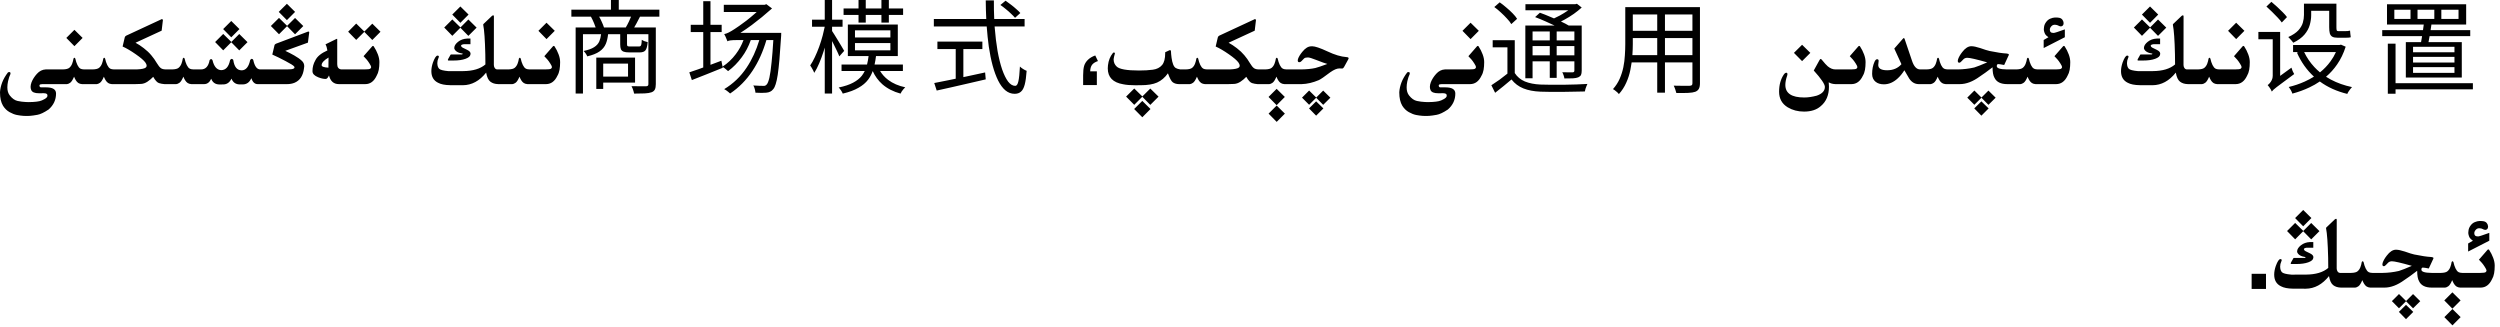 <?xml version="1.0" encoding="utf-8"?>
<svg xmlns="http://www.w3.org/2000/svg" fill="none" height="100%" overflow="visible" preserveAspectRatio="none" style="display: block;" viewBox="0 0 344 45" width="100%">
<path d="M338.584 43.636L337.456 44.77L336.342 43.636L337.456 42.522L338.584 43.636ZM332.062 42.918L331.064 43.916L330.087 42.918L331.064 41.947L332.062 42.918ZM338.577 41.339L337.449 42.474L336.335 41.339L337.449 40.225L338.577 41.339ZM331.078 41.421L332.035 40.464L333.026 41.441L332.035 42.426L331.071 41.448L330.101 42.419L329.123 41.435L330.101 40.457L331.078 41.421ZM311.801 39.76H309.825V37.675H311.801V39.76ZM321.453 30.107C321.508 30.107 321.535 30.155 321.535 30.251L321.528 36.937C321.528 37.087 321.567 37.224 321.645 37.347C321.731 37.479 321.847 37.547 321.993 37.552H323.511C323.948 37.543 324.249 37.465 324.413 37.319C324.582 37.173 324.709 36.984 324.796 36.752C324.882 36.52 324.942 36.292 324.974 36.068C325.015 35.986 325.058 35.945 325.104 35.945C325.145 35.945 325.186 35.986 325.227 36.068C325.258 36.21 325.299 36.362 325.35 36.526C325.4 36.686 325.457 36.827 325.521 36.95C325.584 37.069 325.648 37.171 325.712 37.258C325.78 37.344 325.865 37.413 325.965 37.463C326.065 37.513 326.222 37.543 326.437 37.552H327.858C328.601 37.543 329.344 37.454 330.087 37.285C330.515 37.148 331.11 36.914 331.871 36.581C330.39 36.162 329.476 35.952 329.13 35.952C328.934 35.952 328.768 36.009 328.631 36.123C328.594 36.146 328.492 36.251 328.323 36.438C328.214 36.565 328.111 36.629 328.016 36.629C327.883 36.629 327.817 36.542 327.817 36.369C327.817 36.315 327.829 36.248 327.852 36.171C327.956 35.856 328.148 35.522 328.426 35.166C328.836 34.628 329.255 34.359 329.684 34.359C329.98 34.359 330.385 34.444 330.9 34.612C331.475 34.817 331.908 34.952 332.199 35.016C333.193 35.221 333.974 35.337 334.544 35.364C334.744 35.383 334.845 35.433 334.845 35.515C334.845 35.565 334.815 35.642 334.756 35.747L334.202 36.943C333.787 36.861 333.514 36.82 333.382 36.82C333.25 36.82 333.184 36.916 333.184 37.107C333.184 37.395 333.653 37.543 334.592 37.552H335.877C336.314 37.543 336.615 37.465 336.779 37.319C336.948 37.173 337.076 36.984 337.162 36.752C337.249 36.52 337.308 36.292 337.34 36.068C337.381 35.986 337.424 35.945 337.47 35.945C337.511 35.945 337.552 35.986 337.593 36.068C337.625 36.21 337.666 36.362 337.716 36.526C337.766 36.686 337.823 36.827 337.887 36.95C337.951 37.069 338.014 37.171 338.078 37.258C338.146 37.344 338.231 37.413 338.331 37.463C338.431 37.513 338.589 37.543 338.803 37.552H341.298C341.703 37.547 341.945 37.513 342.022 37.449C342.104 37.385 342.146 37.31 342.146 37.224V37.217C342.141 37.126 342.063 36.964 341.913 36.731C341.763 36.495 341.633 36.315 341.523 36.191C341.414 36.064 341.273 35.911 341.1 35.733L342.303 34.352C342.33 34.33 342.36 34.318 342.392 34.318C342.433 34.318 342.469 34.337 342.501 34.373C342.738 34.738 342.925 35.107 343.062 35.48C343.203 35.854 343.273 36.21 343.273 36.547C343.273 36.943 343.246 37.297 343.191 37.606C343.137 37.916 343.036 38.194 342.891 38.44C342.535 39.188 342.02 39.566 341.346 39.575H338.516C338.324 39.562 338.158 39.511 338.017 39.425C337.88 39.334 337.761 39.206 337.661 39.042C337.565 38.878 337.486 38.714 337.422 38.55C337.24 38.987 337.06 39.268 336.882 39.391C336.709 39.509 336.563 39.571 336.444 39.575H334.626C333.728 39.575 333.14 39.281 332.862 38.693C332.689 38.397 332.603 37.919 332.603 37.258C331.869 37.823 331.285 38.245 330.853 38.523C329.896 39.224 328.977 39.575 328.098 39.575H326.149C325.958 39.562 325.792 39.511 325.65 39.425C325.514 39.334 325.395 39.206 325.295 39.042C325.199 38.878 325.119 38.714 325.056 38.55C324.873 38.987 324.693 39.268 324.516 39.391C324.342 39.509 324.197 39.571 324.078 39.575H322.137C321.686 39.566 321.321 39.452 321.043 39.233C320.765 39.015 320.574 38.6 320.469 37.989C319.553 39.138 318.486 39.717 317.27 39.726L315.499 39.719C314.793 39.71 314.246 39.6 313.858 39.391C313.239 39.09 312.929 38.557 312.929 37.791C312.929 37.426 313.002 37.03 313.147 36.602C313.38 35.968 313.59 35.651 313.776 35.651C313.899 35.651 313.961 35.699 313.961 35.795C313.961 35.85 313.94 35.918 313.899 36C313.799 36.214 313.749 36.447 313.749 36.697C313.749 36.725 313.751 36.75 313.756 36.773C313.765 37.055 313.842 37.281 313.988 37.449C314.134 37.613 314.572 37.727 315.301 37.791L317.304 37.784C318.644 37.775 319.664 37.47 320.366 36.868L320.353 35.474C320.307 33.496 320.211 32.142 320.065 31.413C320.065 31.349 320.081 31.308 320.113 31.29L321.282 30.176C321.355 30.13 321.412 30.107 321.453 30.107ZM318.309 34.086H317.386C317.14 34.122 317.017 34.188 317.017 34.284C317.017 34.293 317.019 34.302 317.023 34.312C317.051 34.425 317.126 34.51 317.249 34.565C317.377 34.619 317.586 34.722 317.878 34.872C318.174 35.018 318.322 35.187 318.322 35.378C318.322 35.419 318.318 35.458 318.309 35.494C318.286 35.736 318.056 35.936 317.618 36.096C317.185 36.251 316.638 36.328 315.978 36.328H315.253C315.216 36.31 315.198 36.28 315.198 36.239C315.198 36.203 315.216 36.155 315.253 36.096L315.513 35.638C315.535 35.56 315.574 35.512 315.629 35.494H317.126C317.203 35.476 317.242 35.446 317.242 35.405V35.378C316.609 35.287 316.224 35.057 316.087 34.688V34.544C316.101 34.284 316.274 34.02 316.606 33.751C316.944 33.482 317.356 33.334 317.844 33.307H318.309V34.086ZM341.291 30.408C341.451 30.408 341.605 30.422 341.756 30.449C341.938 30.486 342.079 30.568 342.18 30.695C342.285 30.823 342.344 30.973 342.357 31.146V31.201C342.357 31.347 342.316 31.456 342.234 31.529C342.152 31.598 342.068 31.632 341.981 31.632C341.963 31.632 341.945 31.63 341.927 31.625C341.817 31.611 341.715 31.575 341.619 31.516C341.528 31.456 341.382 31.42 341.182 31.406H341.141C340.958 31.406 340.806 31.472 340.683 31.605C340.546 31.746 340.473 31.896 340.464 32.056V32.103C340.464 32.24 340.5 32.343 340.573 32.411C340.651 32.493 340.79 32.534 340.99 32.534C341.113 32.534 341.626 32.37 342.528 32.042V33.122L339.616 34.612V33.505C339.703 33.459 339.922 33.332 340.272 33.122C340.049 32.967 339.903 32.833 339.835 32.719C339.767 32.605 339.714 32.473 339.678 32.322C339.65 32.231 339.637 32.129 339.637 32.015C339.637 31.928 339.646 31.835 339.664 31.734C339.687 31.497 339.78 31.267 339.944 31.044C340.108 30.816 340.304 30.657 340.532 30.565C340.76 30.47 340.974 30.417 341.175 30.408H341.291ZM316.935 31.775L318.021 30.682L319.156 31.803L318.021 32.938L316.921 31.816L315.813 32.931L314.699 31.789L315.813 30.675L316.935 31.775ZM318.049 30.005L316.921 31.14L315.807 30.005L316.921 28.891L318.049 30.005ZM176.8 15.636L175.672 16.77L174.558 15.636L175.672 14.521L176.8 15.636ZM158.309 15L157.181 16.135L156.06 15L157.181 13.886L158.309 15ZM22.258 2.627C22.317 2.627 22.369 2.659 22.415 2.723V2.764L22.244 4.22L18.648 5.881C19.009 6.072 19.389 6.323 19.79 6.633C20.196 6.943 20.54 7.269 20.822 7.61C21.109 7.948 21.358 8.299 21.567 8.663C21.782 9.023 21.973 9.262 22.142 9.381C22.297 9.495 22.534 9.552 22.852 9.552H23.686C24.124 9.543 24.425 9.465 24.589 9.319C24.758 9.174 24.885 8.984 24.972 8.752C25.058 8.52 25.117 8.292 25.149 8.068C25.19 7.986 25.234 7.945 25.279 7.945C25.32 7.945 25.361 7.986 25.402 8.068C25.434 8.21 25.475 8.362 25.525 8.526C25.576 8.686 25.633 8.827 25.696 8.95C25.76 9.069 25.824 9.171 25.888 9.258C25.956 9.344 26.04 9.413 26.141 9.463C26.241 9.513 26.398 9.543 26.612 9.552H27.665C28.294 9.552 28.686 9.128 28.841 8.28C28.895 8.189 28.966 8.137 29.053 8.123C29.135 8.137 29.199 8.194 29.244 8.294C29.449 9.164 29.843 9.618 30.427 9.654C31.065 9.65 31.475 9.192 31.657 8.28C31.707 8.185 31.778 8.123 31.869 8.096C32.001 8.123 32.079 8.185 32.102 8.28C32.238 9.21 32.621 9.675 33.25 9.675H33.312C33.863 9.638 34.234 9.167 34.426 8.26C34.485 8.169 34.556 8.112 34.638 8.089C34.752 8.112 34.822 8.169 34.85 8.26C35.036 9.121 35.355 9.552 35.807 9.552H39.498C39.949 9.552 40.241 9.52 40.373 9.456C40.473 9.41 40.523 9.351 40.523 9.278C40.523 9.237 40.508 9.194 40.476 9.148C40.384 9.016 39.99 8.768 39.293 8.403C38.596 8.034 37.987 7.736 37.468 7.508L37.762 6.264C37.775 6.159 37.844 6.077 37.967 6.018L42.362 4.356C42.394 4.347 42.426 4.343 42.458 4.343C42.517 4.343 42.547 4.372 42.547 4.432V4.479L42.369 5.867L39.252 6.995C39.639 7.173 40.052 7.385 40.489 7.631C40.927 7.877 41.282 8.13 41.556 8.39C41.761 8.586 41.863 8.827 41.863 9.114C41.863 9.205 41.852 9.301 41.829 9.401C41.77 9.898 41.633 10.313 41.419 10.646C41.205 10.978 40.911 11.224 40.537 11.384C40.232 11.511 39.885 11.575 39.498 11.575H35.438C35.05 11.571 34.765 11.3 34.583 10.762C34.337 11.331 33.94 11.616 33.394 11.616H33.004C32.448 11.616 32.063 11.35 31.849 10.816C31.598 11.35 31.222 11.616 30.721 11.616L30.174 11.623C29.618 11.609 29.249 11.345 29.066 10.83C28.843 11.327 28.517 11.575 28.089 11.575H26.325C26.134 11.562 25.967 11.511 25.826 11.425C25.689 11.334 25.571 11.206 25.471 11.042C25.375 10.878 25.295 10.714 25.231 10.55C25.049 10.987 24.869 11.268 24.691 11.391C24.518 11.509 24.372 11.571 24.254 11.575H22.627C22.367 11.557 22.114 11.509 21.868 11.432C21.622 11.35 21.36 11.062 21.082 10.57C20.845 10.821 20.583 11.042 20.296 11.233C20.009 11.425 19.715 11.53 19.414 11.548C19.118 11.562 18.844 11.571 18.594 11.575H15.388C15.196 11.562 15.03 11.511 14.889 11.425C14.752 11.334 14.633 11.206 14.533 11.042C14.438 10.878 14.358 10.714 14.294 10.55C14.112 10.987 13.932 11.268 13.754 11.391C13.581 11.509 13.435 11.571 13.316 11.575H11.286C11.095 11.562 10.928 11.511 10.787 11.425C10.65 11.334 10.532 11.206 10.432 11.042C10.336 10.878 10.256 10.714 10.192 10.55C10.01 10.987 9.83 11.268 9.652 11.391C9.479 11.509 9.333 11.571 9.215 11.575H5.845C5.631 11.584 5.505 11.614 5.469 11.664C5.441 11.696 5.428 11.735 5.428 11.78C5.428 11.808 5.435 11.839 5.448 11.876C5.471 11.972 5.551 12.02 5.688 12.02H6.344C7.255 12.02 7.711 12.302 7.711 12.867C7.711 13.738 7.369 14.471 6.686 15.068C6.057 15.488 5.542 15.731 5.141 15.8C4.744 15.873 4.4 15.921 4.108 15.943C3.963 15.953 3.814 15.957 3.664 15.957C3.518 15.957 3.37 15.953 3.22 15.943C2.924 15.921 2.623 15.88 2.317 15.82C2.012 15.761 1.679 15.631 1.319 15.431C0.959 15.23 0.659 14.938 0.417 14.556C0.139 14.091 0 13.485 0 12.737V12.676C0.027 12.247 0.128 11.803 0.301 11.343C0.479 10.878 0.747 10.413 1.107 9.948C1.176 9.925 1.235 9.914 1.285 9.914C1.39 9.914 1.442 9.973 1.442 10.092C1.442 10.124 1.44 10.156 1.436 10.188C1.312 10.434 1.203 10.764 1.107 11.179C1.044 11.484 1.012 11.762 1.012 12.013C1.012 12.482 1.123 12.856 1.347 13.134C1.679 13.558 2.039 13.81 2.427 13.893C2.814 13.975 3.183 14.023 3.534 14.036C3.68 14.045 3.824 14.05 3.965 14.05C4.174 14.05 4.382 14.043 4.587 14.029C4.933 14.007 5.216 13.97 5.435 13.92C5.653 13.87 5.881 13.776 6.118 13.64C6.36 13.508 6.494 13.373 6.521 13.236C6.526 13.2 6.528 13.168 6.528 13.141C6.528 13.05 6.501 12.979 6.446 12.929C6.373 12.865 6.237 12.831 6.036 12.826L5.448 12.833H5.366C4.778 12.833 4.423 12.687 4.3 12.396C4.241 12.259 4.211 12.111 4.211 11.951C4.211 11.76 4.252 11.555 4.334 11.336C4.489 10.93 4.737 10.538 5.079 10.16C5.421 9.777 5.824 9.575 6.289 9.552H8.647C9.085 9.543 9.386 9.465 9.55 9.319C9.718 9.174 9.846 8.984 9.933 8.752C10.019 8.52 10.079 8.292 10.11 8.068C10.151 7.986 10.195 7.945 10.24 7.945C10.281 7.945 10.322 7.986 10.363 8.068C10.395 8.21 10.436 8.362 10.486 8.526C10.537 8.686 10.593 8.827 10.657 8.95C10.721 9.069 10.785 9.171 10.849 9.258C10.917 9.344 11.001 9.413 11.102 9.463C11.202 9.513 11.359 9.543 11.573 9.552H12.749C13.187 9.543 13.487 9.465 13.651 9.319C13.82 9.174 13.948 8.984 14.034 8.752C14.121 8.52 14.18 8.292 14.212 8.068C14.253 7.986 14.296 7.945 14.342 7.945C14.383 7.945 14.424 7.986 14.465 8.068C14.497 8.21 14.538 8.362 14.588 8.526C14.638 8.686 14.695 8.827 14.759 8.95C14.823 9.069 14.886 9.171 14.95 9.258C15.019 9.344 15.103 9.413 15.203 9.463C15.303 9.513 15.461 9.543 15.675 9.552H18.806C19.498 9.524 19.922 9.433 20.077 9.278C20.145 9.21 20.18 9.13 20.18 9.039C20.18 8.916 20.123 8.772 20.009 8.608C19.808 8.321 19.364 7.938 18.676 7.46C17.988 6.981 17.386 6.628 16.871 6.4L17.165 5.149C17.183 5.049 17.252 4.967 17.37 4.903L22.237 2.641L22.23 2.634C22.23 2.629 22.24 2.627 22.258 2.627ZM203.342 6.318C203.383 6.318 203.419 6.337 203.451 6.373C203.688 6.738 203.875 7.107 204.012 7.48C204.153 7.854 204.224 8.21 204.224 8.547C204.224 8.943 204.196 9.297 204.142 9.606C204.087 9.916 203.987 10.194 203.841 10.44C203.485 11.188 202.97 11.566 202.296 11.575H198.386C198.172 11.584 198.046 11.614 198.01 11.664C197.982 11.696 197.969 11.735 197.969 11.78C197.969 11.808 197.976 11.839 197.989 11.876C198.012 11.972 198.092 12.02 198.229 12.02H198.885C199.796 12.02 200.252 12.302 200.252 12.867C200.252 13.738 199.91 14.471 199.227 15.068C198.598 15.488 198.083 15.731 197.682 15.8C197.285 15.873 196.941 15.921 196.649 15.943C196.504 15.953 196.355 15.957 196.205 15.957C196.059 15.957 195.911 15.953 195.761 15.943C195.465 15.921 195.164 15.88 194.858 15.82C194.553 15.761 194.22 15.631 193.86 15.431C193.5 15.23 193.2 14.938 192.958 14.556C192.68 14.091 192.541 13.485 192.541 12.737V12.676C192.568 12.247 192.669 11.803 192.842 11.343C193.02 10.878 193.288 10.413 193.648 9.948C193.717 9.925 193.776 9.914 193.826 9.914C193.931 9.914 193.983 9.973 193.983 10.092C193.983 10.124 193.981 10.156 193.977 10.188C193.854 10.434 193.744 10.764 193.648 11.179C193.585 11.484 193.553 11.762 193.553 12.013C193.553 12.482 193.664 12.856 193.888 13.134C194.22 13.558 194.58 13.81 194.968 13.893C195.355 13.975 195.724 14.023 196.075 14.036C196.221 14.045 196.365 14.05 196.506 14.05C196.715 14.05 196.923 14.043 197.128 14.029C197.474 14.007 197.757 13.97 197.976 13.92C198.194 13.87 198.422 13.776 198.659 13.64C198.901 13.508 199.035 13.373 199.062 13.236C199.067 13.2 199.069 13.168 199.069 13.141C199.069 13.05 199.042 12.979 198.987 12.929C198.914 12.865 198.778 12.831 198.577 12.826L197.989 12.833H197.907C197.319 12.833 196.964 12.687 196.841 12.396C196.782 12.259 196.752 12.111 196.752 11.951C196.752 11.76 196.793 11.555 196.875 11.336C197.03 10.93 197.278 10.538 197.62 10.16C197.962 9.777 198.365 9.575 198.83 9.552H202.159C202.619 9.552 202.891 9.518 202.973 9.449C203.055 9.385 203.096 9.31 203.096 9.224V9.217C203.091 9.126 203.014 8.964 202.863 8.731C202.713 8.494 202.583 8.314 202.474 8.191C202.364 8.064 202.223 7.911 202.05 7.733L203.253 6.353C203.28 6.33 203.31 6.318 203.342 6.318ZM182.098 14.918L181.1 15.916L180.122 14.918L181.1 13.947L182.098 14.918ZM273.636 14.918L272.638 15.916L271.66 14.918L272.638 13.947L273.636 14.918ZM255.821 6.318C255.862 6.318 255.899 6.337 255.931 6.373C256.168 6.738 256.354 7.107 256.491 7.48C256.632 7.854 256.703 8.21 256.703 8.547C256.703 8.943 256.676 9.297 256.621 9.606C256.566 9.916 256.466 10.194 256.32 10.44C255.965 11.188 255.45 11.566 254.775 11.575H252.54C252.162 11.557 251.859 11.473 251.631 11.322C251.654 11.527 251.665 11.728 251.665 11.924C251.665 13.086 251.289 13.979 250.537 14.604C249.977 15.105 249.209 15.355 248.233 15.355C247.395 15.355 246.647 15.159 245.991 14.768C245.198 14.284 244.802 13.569 244.802 12.621C244.802 11.687 245.018 10.898 245.451 10.256C245.565 10.092 245.681 10.01 245.8 10.01C245.9 10.01 245.95 10.074 245.95 10.201C245.95 10.274 245.934 10.354 245.902 10.44C245.743 10.905 245.663 11.32 245.663 11.685C245.663 12.838 246.529 13.414 248.261 13.414C248.785 13.414 249.361 13.33 249.99 13.161C250.733 12.901 251.104 12.5 251.104 11.958C251.104 11.584 250.594 10.832 249.573 9.702L250.353 8.287C250.416 8.169 250.473 8.109 250.523 8.109C250.569 8.109 250.628 8.155 250.701 8.246C251.048 8.674 251.312 8.966 251.494 9.121C251.836 9.408 252.187 9.552 252.547 9.552H254.728C255.133 9.547 255.375 9.513 255.452 9.449C255.534 9.385 255.575 9.31 255.575 9.224V9.217C255.571 9.126 255.493 8.964 255.343 8.731C255.192 8.494 255.062 8.314 254.953 8.191C254.844 8.064 254.702 7.911 254.529 7.733L255.732 6.353C255.76 6.33 255.789 6.318 255.821 6.318ZM176.793 13.339L175.665 14.474L174.551 13.339L175.665 12.225L176.793 13.339ZM157.188 13.271L158.281 12.184L159.416 13.298L158.281 14.433L157.181 13.312L156.073 14.426L154.952 13.291L156.073 12.177L157.188 13.271ZM181.113 13.421L182.07 12.464L183.062 13.441L182.07 14.426L181.106 13.448L180.136 14.419L179.158 13.435L180.136 12.457L181.113 13.421ZM272.651 13.421L273.608 12.464L274.6 13.441L273.608 14.426L272.645 13.448L271.674 14.419L270.696 13.435L271.674 12.457L272.651 13.421ZM233.914 0.979V11.452C233.914 11.788 233.862 12.044 233.76 12.222C233.666 12.399 233.503 12.535 233.27 12.628C233.036 12.712 232.71 12.764 232.29 12.782C231.87 12.801 231.329 12.805 230.666 12.796C230.638 12.665 230.586 12.497 230.512 12.292C230.446 12.096 230.376 11.928 230.302 11.788C230.628 11.797 230.942 11.802 231.24 11.802C231.548 11.811 231.814 11.811 232.038 11.802H232.5C232.64 11.792 232.738 11.764 232.794 11.718C232.85 11.671 232.878 11.582 232.878 11.452V8.582H229.098V12.754H228.034V8.582H224.516C224.469 8.924 224.411 9.27 224.338 9.618C224.217 10.234 224.025 10.826 223.764 11.396C223.512 11.965 223.176 12.483 222.756 12.95C222.709 12.876 222.635 12.791 222.532 12.698C222.43 12.614 222.326 12.529 222.224 12.445C222.121 12.361 222.027 12.301 221.943 12.264C222.335 11.825 222.644 11.349 222.868 10.836C223.092 10.323 223.26 9.795 223.372 9.254C223.484 8.703 223.554 8.157 223.582 7.616C223.619 7.075 223.638 6.556 223.638 6.062V0.979H233.914ZM322.765 6.426C322.475 7.34 322.083 8.152 321.589 8.861C321.149 9.505 320.638 10.071 320.06 10.56C320.272 10.697 320.492 10.827 320.721 10.948C321.598 11.415 322.569 11.759 323.633 11.983C323.558 12.058 323.479 12.152 323.396 12.264C323.312 12.376 323.232 12.488 323.157 12.6C323.083 12.712 323.027 12.819 322.989 12.922C321.542 12.57 320.281 12 319.206 11.211C318.755 11.519 318.281 11.791 317.781 12.025C317.035 12.38 316.25 12.665 315.429 12.88C315.391 12.749 315.321 12.59 315.219 12.403C315.116 12.226 315.018 12.082 314.925 11.97C315.681 11.792 316.414 11.545 317.123 11.227C317.569 11.028 317.994 10.801 318.399 10.546C317.407 9.633 316.626 8.53 316.059 7.237L316.258 7.168H315.527V6.188H321.925L322.121 6.146L322.765 6.426ZM136.757 0.056C136.75 0.938 136.768 1.792 136.805 2.618H140.985V3.64H136.861C136.864 3.682 136.866 3.724 136.869 3.766C136.962 4.942 137.093 6.02 137.261 7C137.438 7.98 137.649 8.829 137.892 9.548C138.144 10.266 138.418 10.826 138.717 11.227C139.025 11.62 139.352 11.815 139.697 11.815C139.893 11.815 140.038 11.605 140.131 11.185C140.224 10.766 140.294 10.089 140.341 9.156C140.453 9.268 140.598 9.38 140.775 9.492C140.953 9.604 141.116 9.688 141.266 9.744C141.21 10.556 141.12 11.19 140.999 11.648C140.878 12.104 140.705 12.427 140.481 12.613C140.267 12.809 139.977 12.908 139.613 12.908C139.147 12.908 138.722 12.749 138.339 12.432C137.966 12.114 137.635 11.666 137.346 11.088C137.056 10.5 136.804 9.813 136.589 9.029C136.374 8.236 136.198 7.364 136.058 6.412C135.938 5.535 135.843 4.61 135.771 3.64H128.497V2.618H135.709C135.668 1.781 135.645 0.926 135.638 0.056H136.757ZM329.628 11.452H340.269V12.292H329.628V12.894H328.564V6.006H329.628V11.452ZM85.144 1.33H90.73V2.296H88.062C87.91 2.608 87.75 2.916 87.58 3.22C87.471 3.426 87.363 3.612 87.262 3.779H90.24V11.578C90.24 11.886 90.198 12.128 90.114 12.306C90.03 12.483 89.876 12.614 89.652 12.698C89.419 12.782 89.106 12.833 88.714 12.852C88.322 12.87 87.836 12.88 87.258 12.88C87.239 12.787 87.211 12.679 87.174 12.558C87.136 12.436 87.094 12.31 87.048 12.18C87.001 12.058 86.95 11.951 86.894 11.857C87.351 11.867 87.772 11.872 88.154 11.872C88.537 11.881 88.789 11.881 88.91 11.872C89.031 11.863 89.111 11.835 89.148 11.788C89.195 11.751 89.218 11.681 89.218 11.578V4.704H86.278V6.09C86.278 6.22 86.301 6.304 86.348 6.342C86.394 6.379 86.507 6.397 86.684 6.397H87.916C88.009 6.397 88.079 6.379 88.126 6.342C88.182 6.304 88.224 6.22 88.252 6.09C88.28 5.95 88.298 5.744 88.308 5.474C88.401 5.539 88.527 5.605 88.686 5.67C88.844 5.726 88.99 5.768 89.12 5.796C89.073 6.356 88.97 6.734 88.811 6.93C88.662 7.116 88.401 7.21 88.028 7.21H86.572C86.246 7.21 85.994 7.177 85.816 7.111C85.639 7.046 85.512 6.934 85.438 6.775C85.372 6.617 85.34 6.393 85.34 6.104V4.704H83.675C83.619 5.211 83.519 5.65 83.366 6.02C83.189 6.449 82.895 6.804 82.484 7.084C82.083 7.364 81.522 7.588 80.804 7.756C80.766 7.644 80.696 7.513 80.594 7.363C80.491 7.214 80.393 7.098 80.3 7.014C80.925 6.883 81.406 6.711 81.742 6.496C82.088 6.281 82.33 6.01 82.47 5.684C82.585 5.414 82.663 5.088 82.709 4.704H80.216V12.866H79.208V3.779H81.962C81.906 3.602 81.834 3.405 81.742 3.191C81.605 2.861 81.461 2.563 81.314 2.296H78.62V1.33H84.066V0H85.144V1.33ZM123.538 7.714H120.539C120.49 8.124 120.424 8.511 120.341 8.876H124.238V9.771H121.1C121.383 10.238 121.751 10.646 122.208 10.99C122.852 11.476 123.637 11.816 124.561 12.012C124.495 12.077 124.416 12.161 124.322 12.264C124.238 12.366 124.159 12.469 124.084 12.571C124.019 12.683 123.963 12.787 123.916 12.88C122.917 12.609 122.082 12.18 121.41 11.592C120.846 11.09 120.406 10.486 120.085 9.78C119.931 10.208 119.725 10.598 119.464 10.948C119.137 11.387 118.689 11.765 118.12 12.082C117.56 12.409 116.841 12.675 115.964 12.88C115.917 12.758 115.839 12.613 115.727 12.445C115.615 12.277 115.507 12.143 115.404 12.04C116.216 11.872 116.874 11.652 117.378 11.382C117.891 11.111 118.293 10.794 118.582 10.43C118.741 10.225 118.876 10.005 118.99 9.771H115.796V8.876H119.305C119.395 8.516 119.466 8.128 119.518 7.714H116.664V3.374H123.538V7.714ZM97.761 3.416H99.301V4.41H97.761V8.918C98.264 8.727 98.763 8.54 99.259 8.357L99.423 9.167C100.122 8.712 100.73 8.14 101.247 7.448C101.692 6.863 102.044 6.218 102.306 5.516H101.317C100.991 5.516 100.72 5.53 100.505 5.558C100.3 5.586 100.164 5.628 100.099 5.684C100.071 5.6 100.029 5.497 99.973 5.376C99.926 5.255 99.875 5.133 99.819 5.012C99.763 4.881 99.707 4.773 99.651 4.689C99.829 4.661 100.039 4.587 100.281 4.466C100.533 4.335 100.795 4.181 101.065 4.004C101.205 3.911 101.42 3.765 101.709 3.569C102.008 3.364 102.339 3.122 102.703 2.842C103.076 2.552 103.454 2.239 103.837 1.903C103.932 1.82 104.025 1.736 104.117 1.651H99.595V0.658H105.225L105.447 0.574L106.231 1.162C105.289 2.002 104.36 2.762 103.445 3.443C102.912 3.839 102.388 4.197 101.878 4.521H107.505C107.505 4.521 107.501 4.555 107.491 4.62V4.844C107.491 4.918 107.487 4.984 107.478 5.04C107.403 6.263 107.328 7.303 107.253 8.162C107.178 9.021 107.099 9.73 107.015 10.29C106.931 10.841 106.838 11.27 106.735 11.578C106.642 11.886 106.53 12.114 106.399 12.264C106.269 12.431 106.129 12.548 105.979 12.613C105.83 12.688 105.653 12.735 105.447 12.754C105.279 12.773 105.06 12.782 104.789 12.782C104.528 12.782 104.248 12.773 103.949 12.754C103.94 12.605 103.907 12.431 103.851 12.235C103.804 12.049 103.739 11.89 103.655 11.76C103.945 11.788 104.211 11.802 104.453 11.802C104.705 11.811 104.891 11.815 105.013 11.815C105.125 11.825 105.214 11.816 105.279 11.788C105.354 11.76 105.428 11.704 105.503 11.62C105.634 11.48 105.755 11.171 105.867 10.695C105.979 10.21 106.082 9.486 106.175 8.525C106.26 7.73 106.338 6.727 106.41 5.516H105.456C104.986 7.119 104.35 8.529 103.543 9.744C102.703 11.013 101.676 12.054 100.463 12.866C100.407 12.801 100.327 12.731 100.225 12.656C100.131 12.582 100.033 12.506 99.931 12.432C99.828 12.367 99.735 12.31 99.651 12.264C100.893 11.517 101.92 10.532 102.731 9.31C103.477 8.199 104.059 6.934 104.481 5.516H103.308C103.005 6.382 102.595 7.167 102.073 7.868C101.513 8.633 100.883 9.273 100.183 9.786C100.136 9.73 100.062 9.665 99.959 9.59C99.866 9.506 99.768 9.426 99.665 9.352C99.576 9.287 99.498 9.238 99.43 9.201L99.455 9.324C98.718 9.623 97.976 9.921 97.23 10.22C96.483 10.509 95.806 10.775 95.199 11.018L94.849 9.954C95.222 9.833 95.647 9.688 96.123 9.52C96.331 9.442 96.546 9.364 96.767 9.283V4.41H95.045V3.416H96.767V0.168H97.761V3.416ZM114.494 2.702H115.937V3.682H114.494V4.267C114.573 4.38 114.676 4.539 114.802 4.746C114.97 4.998 115.143 5.278 115.32 5.586C115.507 5.885 115.675 6.165 115.824 6.426C115.983 6.687 116.095 6.879 116.16 7L115.488 7.756C115.423 7.569 115.32 7.331 115.18 7.042C115.04 6.743 114.891 6.435 114.732 6.118C114.652 5.957 114.572 5.801 114.494 5.651V12.866H113.486V6.547C113.432 6.731 113.376 6.915 113.318 7.098C113.132 7.676 112.93 8.218 112.716 8.722C112.501 9.226 112.277 9.659 112.044 10.023C112.007 9.921 111.955 9.809 111.89 9.688C111.824 9.557 111.754 9.431 111.68 9.31C111.614 9.188 111.55 9.086 111.484 9.002C111.699 8.694 111.909 8.32 112.114 7.882C112.329 7.434 112.529 6.953 112.716 6.439C112.902 5.926 113.066 5.404 113.206 4.872C113.313 4.465 113.404 4.067 113.483 3.682H111.736V2.702H113.486V0H114.494V2.702ZM208.431 10.052C208.767 10.574 209.234 10.962 209.831 11.214C210.428 11.456 211.138 11.597 211.959 11.634C212.351 11.643 212.823 11.653 213.373 11.662H215.137C215.753 11.653 216.346 11.639 216.915 11.62C217.494 11.601 217.998 11.578 218.427 11.55C218.389 11.624 218.347 11.722 218.301 11.844C218.254 11.965 218.208 12.091 218.161 12.222C218.124 12.352 218.096 12.474 218.077 12.586C217.685 12.595 217.222 12.604 216.69 12.613C216.168 12.632 215.612 12.642 215.024 12.642C214.446 12.651 213.886 12.651 213.345 12.642C212.813 12.632 212.351 12.623 211.959 12.613C211.054 12.576 210.274 12.427 209.621 12.166C208.968 11.905 208.421 11.494 207.982 10.934C207.628 11.242 207.264 11.545 206.891 11.844C206.517 12.152 206.13 12.46 205.729 12.768L205.211 11.731C205.556 11.508 205.934 11.251 206.345 10.962C206.72 10.689 207.079 10.41 207.423 10.129V6.51H205.393V5.529H208.431V10.052ZM313.749 4.396V10.441L315.303 9.31C315.34 9.45 315.396 9.609 315.471 9.786C315.555 9.954 315.625 10.089 315.681 10.191C315.065 10.649 314.561 11.022 314.169 11.312C313.786 11.591 313.492 11.811 313.287 11.97L312.825 12.348C312.732 12.441 312.657 12.525 312.601 12.6C312.573 12.516 312.526 12.418 312.461 12.306C312.396 12.194 312.321 12.082 312.237 11.97C312.163 11.858 312.093 11.769 312.027 11.704C312.121 11.648 312.219 11.559 312.321 11.438C312.433 11.316 312.526 11.172 312.601 11.004C312.685 10.836 312.727 10.644 312.727 10.43V5.403H310.753V4.396H313.749ZM135.175 6.748H132.558V10.611C132.692 10.584 132.827 10.556 132.963 10.527C133.831 10.341 134.694 10.154 135.553 9.968L135.638 10.92C134.844 11.107 134.041 11.293 133.229 11.479C132.427 11.666 131.652 11.844 130.905 12.012C130.159 12.18 129.487 12.329 128.89 12.46L128.553 11.424C129.113 11.312 129.771 11.182 130.527 11.032C130.846 10.966 131.172 10.898 131.507 10.829V6.748H128.987V5.726H135.175V6.748ZM87.384 7.924V11.368H83.002V12.235H82.05V7.924H87.384ZM172.664 2.627C172.723 2.627 172.776 2.659 172.821 2.723V2.764L172.65 4.22L169.055 5.881C169.415 6.072 169.795 6.323 170.196 6.633C170.602 6.943 170.946 7.269 171.229 7.61C171.516 7.948 171.764 8.299 171.974 8.663C172.188 9.023 172.379 9.262 172.548 9.381C172.703 9.495 172.94 9.552 173.259 9.552H174.093C174.53 9.543 174.831 9.465 174.995 9.319C175.164 9.174 175.291 8.984 175.378 8.752C175.465 8.52 175.524 8.292 175.556 8.068C175.597 7.987 175.64 7.946 175.686 7.945C175.727 7.945 175.768 7.986 175.809 8.068C175.84 8.21 175.882 8.362 175.932 8.526C175.982 8.686 176.039 8.827 176.103 8.95C176.166 9.069 176.23 9.171 176.294 9.258C176.362 9.344 176.447 9.413 176.547 9.463C176.647 9.513 176.805 9.543 177.019 9.552H179.035C179.792 9.543 180.441 9.479 180.983 9.36C181.325 9.274 181.879 9.087 182.645 8.8C182.38 8.731 181.872 8.549 181.12 8.253C180.541 8.021 180.156 7.904 179.965 7.904C179.719 7.904 179.546 7.95 179.445 8.041C179.35 8.128 179.226 8.253 179.076 8.417C178.99 8.513 178.889 8.561 178.775 8.561C178.639 8.56 178.57 8.476 178.57 8.308C178.57 8.253 178.579 8.194 178.598 8.13C178.698 7.829 178.896 7.499 179.192 7.139C179.598 6.628 180.013 6.373 180.437 6.373C180.468 6.369 180.507 6.366 180.553 6.366C180.949 6.366 181.649 6.601 182.651 7.07C183.654 7.544 184.531 7.806 185.283 7.856C185.475 7.87 185.57 7.923 185.57 8.014C185.57 8.064 185.543 8.134 185.488 8.226L184.948 9.21C184.884 9.337 184.8 9.41 184.695 9.429C184.695 9.42 184.561 9.415 184.292 9.415C183.964 9.415 183.549 9.591 183.048 9.941C182.246 10.552 181.722 10.912 181.476 11.021C180.664 11.368 179.876 11.552 179.11 11.575H176.731C176.54 11.562 176.374 11.511 176.232 11.425C176.096 11.334 175.977 11.206 175.877 11.042C175.781 10.878 175.701 10.714 175.638 10.55C175.455 10.987 175.275 11.268 175.098 11.391C174.925 11.509 174.779 11.571 174.66 11.575H173.033C172.774 11.557 172.52 11.509 172.274 11.432C172.028 11.35 171.766 11.062 171.488 10.57C171.251 10.821 170.989 11.042 170.702 11.233C170.415 11.425 170.121 11.53 169.82 11.548C169.524 11.562 169.251 11.571 169 11.575H165.794C165.603 11.562 165.436 11.511 165.295 11.425C165.158 11.334 165.04 11.206 164.939 11.042C164.844 10.878 164.764 10.714 164.7 10.55C164.518 10.987 164.338 11.268 164.16 11.391C163.987 11.509 163.841 11.571 163.723 11.575H162.219C161.895 11.571 161.619 11.491 161.392 11.336C161.187 11.204 160.959 10.787 160.708 10.085C160.293 10.673 159.796 11.097 159.218 11.356C158.671 11.602 157.914 11.726 156.948 11.726H156.743C156.566 11.73 156.392 11.732 156.224 11.732C155.54 11.732 154.984 11.687 154.556 11.596C153.139 11.359 152.43 10.63 152.43 9.408C152.43 9.267 152.439 9.123 152.457 8.978C152.534 8.321 152.753 7.77 153.113 7.323C153.145 7.26 153.195 7.228 153.264 7.228C153.286 7.228 153.312 7.232 153.339 7.241C153.389 7.246 153.414 7.273 153.414 7.323C153.414 7.346 153.41 7.371 153.4 7.398C153.309 7.713 153.255 7.959 153.236 8.137V8.171C153.236 8.572 153.378 8.902 153.66 9.162C154.034 9.522 155.055 9.702 156.723 9.702C157.443 9.702 158.076 9.666 158.623 9.593C159.174 9.52 159.601 9.306 159.901 8.95C160.188 8.613 160.332 8.062 160.332 7.296V7.187L160.906 6.92C160.943 6.902 160.977 6.893 161.009 6.893C161.068 6.893 161.107 6.945 161.125 7.05C161.13 7.282 161.157 7.583 161.207 7.952C161.257 8.321 161.33 8.627 161.426 8.868C161.521 9.11 161.642 9.274 161.788 9.36C161.934 9.447 162.139 9.511 162.403 9.552H163.155C163.593 9.543 163.894 9.465 164.058 9.319C164.226 9.174 164.354 8.984 164.44 8.752C164.527 8.52 164.586 8.292 164.618 8.068C164.659 7.987 164.703 7.946 164.748 7.945C164.789 7.945 164.83 7.986 164.871 8.068C164.903 8.21 164.944 8.362 164.994 8.526C165.044 8.686 165.101 8.827 165.165 8.95C165.229 9.069 165.293 9.171 165.356 9.258C165.425 9.344 165.509 9.413 165.609 9.463C165.71 9.513 165.867 9.543 166.081 9.552H169.212C169.904 9.524 170.328 9.433 170.483 9.278C170.552 9.21 170.586 9.13 170.586 9.039C170.586 8.916 170.529 8.772 170.415 8.608C170.214 8.321 169.77 7.938 169.082 7.46C168.394 6.982 167.792 6.628 167.277 6.4L167.571 5.149C167.59 5.049 167.658 4.967 167.776 4.903L172.644 2.641L172.637 2.634C172.637 2.629 172.646 2.627 172.664 2.627ZM67.879 2.107C67.933 2.108 67.961 2.155 67.961 2.251L67.954 8.937C67.954 9.087 67.993 9.224 68.07 9.347C68.157 9.479 68.273 9.547 68.419 9.552H69.936C70.374 9.543 70.675 9.465 70.839 9.319C71.007 9.174 71.135 8.984 71.222 8.752C71.308 8.52 71.368 8.292 71.399 8.068C71.44 7.986 71.484 7.945 71.529 7.945C71.57 7.946 71.611 7.987 71.652 8.068C71.684 8.21 71.725 8.362 71.775 8.526C71.826 8.686 71.882 8.827 71.946 8.95C72.01 9.069 72.074 9.171 72.138 9.258C72.206 9.344 72.29 9.413 72.391 9.463C72.491 9.513 72.648 9.543 72.862 9.552H75.009C75.469 9.552 75.74 9.518 75.822 9.449C75.904 9.385 75.945 9.31 75.945 9.224V9.217C75.941 9.126 75.863 8.964 75.713 8.731C75.563 8.495 75.433 8.314 75.323 8.191C75.214 8.064 75.073 7.911 74.899 7.733L76.103 6.353C76.13 6.33 76.16 6.318 76.191 6.318C76.232 6.318 76.269 6.337 76.301 6.373C76.538 6.738 76.725 7.107 76.861 7.48C77.003 7.854 77.073 8.21 77.073 8.547C77.073 8.943 77.046 9.297 76.991 9.606C76.936 9.916 76.836 10.194 76.69 10.44C76.335 11.188 75.82 11.566 75.145 11.575H72.575C72.384 11.562 72.217 11.511 72.076 11.425C71.939 11.334 71.821 11.206 71.721 11.042C71.625 10.878 71.545 10.714 71.481 10.55C71.299 10.987 71.119 11.268 70.941 11.391C70.768 11.509 70.622 11.57 70.504 11.575H68.562C68.111 11.566 67.747 11.452 67.469 11.233C67.191 11.015 66.999 10.6 66.894 9.989C65.979 11.138 64.912 11.716 63.695 11.726L61.925 11.719C61.219 11.71 60.672 11.6 60.284 11.391C59.664 11.09 59.355 10.557 59.355 9.791C59.355 9.426 59.427 9.03 59.573 8.602C59.806 7.968 60.015 7.651 60.202 7.651C60.325 7.651 60.387 7.699 60.387 7.795C60.387 7.85 60.366 7.918 60.325 8C60.225 8.214 60.175 8.447 60.175 8.697C60.175 8.725 60.177 8.75 60.182 8.772C60.191 9.055 60.268 9.281 60.414 9.449C60.56 9.613 60.998 9.727 61.727 9.791L63.73 9.784C65.069 9.775 66.09 9.47 66.792 8.868L66.778 7.474C66.733 5.496 66.637 4.142 66.491 3.413C66.491 3.349 66.507 3.308 66.539 3.29L67.708 2.176C67.781 2.13 67.838 2.107 67.879 2.107ZM300.376 2.107C300.43 2.108 300.458 2.155 300.458 2.251L300.451 8.937C300.451 9.087 300.49 9.224 300.567 9.347C300.654 9.479 300.77 9.547 300.916 9.552H302.434C302.871 9.543 303.172 9.465 303.336 9.319C303.504 9.174 303.632 8.984 303.719 8.752C303.805 8.52 303.865 8.292 303.896 8.068C303.937 7.986 303.981 7.945 304.026 7.945C304.067 7.946 304.109 7.987 304.149 8.068C304.181 8.21 304.222 8.362 304.272 8.526C304.323 8.686 304.38 8.827 304.443 8.95C304.507 9.069 304.571 9.171 304.635 9.258C304.703 9.344 304.787 9.413 304.888 9.463C304.988 9.513 305.145 9.543 305.359 9.552H307.506C307.966 9.552 308.237 9.518 308.319 9.449C308.401 9.385 308.442 9.31 308.442 9.224V9.217C308.438 9.126 308.36 8.964 308.21 8.731C308.06 8.495 307.93 8.314 307.82 8.191C307.711 8.064 307.57 7.911 307.396 7.733L308.6 6.353C308.627 6.33 308.657 6.318 308.688 6.318C308.729 6.318 308.766 6.337 308.798 6.373C309.035 6.738 309.222 7.107 309.358 7.48C309.5 7.854 309.57 8.21 309.57 8.547C309.57 8.943 309.543 9.297 309.488 9.606C309.434 9.916 309.333 10.194 309.188 10.44C308.832 11.188 308.317 11.566 307.643 11.575H305.072C304.881 11.562 304.714 11.511 304.573 11.425C304.437 11.334 304.318 11.206 304.218 11.042C304.122 10.878 304.042 10.714 303.979 10.55C303.796 10.987 303.616 11.268 303.438 11.391C303.265 11.509 303.119 11.57 303.001 11.575H301.06C300.609 11.566 300.244 11.452 299.966 11.233C299.688 11.015 299.496 10.6 299.392 9.989C298.476 11.138 297.409 11.716 296.192 11.726L294.422 11.719C293.716 11.71 293.169 11.6 292.781 11.391C292.161 11.09 291.852 10.557 291.852 9.791C291.852 9.426 291.924 9.03 292.07 8.602C292.303 7.968 292.512 7.651 292.699 7.651C292.822 7.651 292.884 7.699 292.884 7.795C292.884 7.85 292.863 7.918 292.822 8C292.722 8.214 292.672 8.447 292.672 8.697C292.672 8.725 292.674 8.75 292.679 8.772C292.688 9.055 292.765 9.281 292.911 9.449C293.057 9.613 293.495 9.727 294.224 9.791L296.227 9.784C297.566 9.775 298.587 9.47 299.289 8.868L299.275 7.474C299.23 5.496 299.134 4.142 298.988 3.413C298.988 3.349 299.004 3.308 299.036 3.29L300.205 2.176C300.278 2.13 300.335 2.107 300.376 2.107ZM151.076 8.403C150.698 8.531 150.427 8.704 150.263 8.923C150.103 9.142 150.019 9.44 150.01 9.818H150.926V11.705H149.039V10.358C149.039 9.812 149.085 9.381 149.176 9.066C149.271 8.752 149.449 8.469 149.709 8.219C149.973 7.968 150.306 7.772 150.707 7.631L151.076 8.403ZM261.967 5.238C262.017 5.238 262.056 5.286 262.083 5.382L263.081 8.328C263.345 9.144 263.721 9.552 264.209 9.552H265.084C265.521 9.543 265.822 9.465 265.986 9.319C266.155 9.174 266.283 8.984 266.369 8.752C266.456 8.52 266.515 8.292 266.547 8.068C266.588 7.986 266.631 7.945 266.677 7.945C266.718 7.945 266.759 7.986 266.8 8.068C266.832 8.21 266.873 8.362 266.923 8.526C266.973 8.686 267.03 8.827 267.094 8.95C267.158 9.069 267.221 9.171 267.285 9.258C267.354 9.344 267.438 9.413 267.538 9.463C267.638 9.513 267.796 9.543 268.01 9.552H269.432C270.174 9.543 270.917 9.454 271.66 9.285C272.089 9.148 272.683 8.914 273.444 8.581C271.963 8.162 271.049 7.952 270.703 7.952C270.507 7.952 270.341 8.009 270.204 8.123C270.168 8.146 270.065 8.251 269.896 8.438C269.787 8.565 269.685 8.629 269.589 8.629C269.457 8.629 269.391 8.542 269.391 8.369C269.391 8.314 269.402 8.248 269.425 8.171C269.53 7.856 269.721 7.521 269.999 7.166C270.409 6.628 270.828 6.359 271.257 6.359C271.553 6.359 271.959 6.444 272.474 6.612C273.048 6.817 273.481 6.952 273.772 7.016C274.766 7.221 275.548 7.337 276.117 7.364C276.318 7.382 276.418 7.433 276.418 7.515C276.418 7.565 276.388 7.642 276.329 7.747L275.775 8.943C275.361 8.861 275.087 8.82 274.955 8.82C274.823 8.82 274.757 8.916 274.757 9.107C274.757 9.395 275.226 9.543 276.165 9.552H277.45C277.888 9.543 278.188 9.465 278.353 9.319C278.521 9.174 278.649 8.984 278.735 8.752C278.822 8.52 278.881 8.292 278.913 8.068C278.954 7.986 278.997 7.945 279.043 7.945C279.084 7.945 279.125 7.986 279.166 8.068C279.198 8.21 279.239 8.362 279.289 8.526C279.339 8.686 279.396 8.827 279.46 8.95C279.524 9.069 279.588 9.171 279.651 9.258C279.72 9.344 279.804 9.413 279.904 9.463C280.005 9.513 280.162 9.543 280.376 9.552H282.892C283.297 9.547 283.539 9.513 283.616 9.449C283.698 9.385 283.739 9.31 283.739 9.224V9.217C283.735 9.126 283.657 8.964 283.507 8.731C283.356 8.494 283.227 8.314 283.117 8.191C283.008 8.064 282.867 7.911 282.693 7.733L283.896 6.353C283.924 6.33 283.953 6.318 283.985 6.318C284.026 6.318 284.063 6.337 284.095 6.373C284.332 6.738 284.519 7.107 284.655 7.48C284.797 7.854 284.867 8.21 284.867 8.547C284.867 8.943 284.84 9.297 284.785 9.606C284.73 9.916 284.63 10.194 284.484 10.44C284.129 11.188 283.614 11.566 282.939 11.575H280.089C279.897 11.562 279.731 11.511 279.59 11.425C279.453 11.334 279.335 11.206 279.234 11.042C279.139 10.878 279.059 10.714 278.995 10.55C278.813 10.987 278.633 11.268 278.455 11.391C278.282 11.509 278.136 11.571 278.018 11.575H276.199C275.301 11.575 274.714 11.281 274.436 10.693C274.262 10.397 274.176 9.919 274.176 9.258C273.442 9.823 272.859 10.245 272.426 10.523C271.469 11.224 270.55 11.575 269.671 11.575H267.723C267.531 11.562 267.365 11.511 267.224 11.425C267.087 11.334 266.968 11.206 266.868 11.042C266.772 10.878 266.693 10.714 266.629 10.55C266.447 10.987 266.267 11.268 266.089 11.391C265.916 11.509 265.77 11.571 265.651 11.575H263.99C263.462 11.562 263.033 11.304 262.705 10.803C262.555 10.57 262.334 10.192 262.042 9.668C261.759 10.115 261.459 10.484 261.14 10.775C260.547 11.327 259.909 11.602 259.226 11.602C258.752 11.602 258.371 11.486 258.084 11.254C257.765 10.999 257.605 10.639 257.605 10.174C257.605 9.54 257.717 8.978 257.94 8.485C258.045 8.262 258.161 8.15 258.289 8.15C258.43 8.15 258.501 8.226 258.501 8.376C258.501 8.435 258.492 8.529 258.474 8.656C258.455 8.779 258.446 8.873 258.446 8.937C258.446 9.424 258.856 9.668 259.677 9.668C260.493 9.668 261.146 9.39 261.639 8.834L260.654 6.681L261.816 5.354C261.88 5.277 261.93 5.238 261.967 5.238ZM46.361 5.341C46.389 5.341 46.402 5.366 46.402 5.416V8.827C46.402 9.256 46.582 9.497 46.942 9.552H50.135C50.595 9.552 50.866 9.518 50.948 9.449C51.03 9.385 51.071 9.312 51.071 9.23V9.217C51.067 9.13 50.989 8.968 50.839 8.731C50.688 8.494 50.559 8.314 50.449 8.191C50.34 8.064 50.199 7.911 50.025 7.733L51.235 6.353C51.258 6.33 51.285 6.318 51.317 6.318C51.358 6.318 51.395 6.339 51.427 6.38C51.664 6.74 51.853 7.107 51.994 7.48C52.135 7.854 52.206 8.21 52.206 8.547C52.206 8.948 52.176 9.303 52.117 9.613C52.062 9.919 51.962 10.194 51.816 10.44C51.461 11.192 50.946 11.571 50.272 11.575H46.628C45.922 11.575 45.468 11.176 45.268 10.379C45.126 10.703 44.976 10.864 44.816 10.864C44.516 10.864 44.172 10.787 43.784 10.632C43.26 10.422 42.998 10.146 42.998 9.805V9.757C42.998 9.242 43.13 8.754 43.395 8.294C43.641 7.774 44.192 7.323 45.049 6.94C44.994 6.59 44.908 6.309 44.789 6.1L46.211 5.402C46.279 5.361 46.329 5.341 46.361 5.341ZM217.643 1.036C217.325 1.325 216.966 1.614 216.564 1.903C216.163 2.183 215.743 2.445 215.305 2.688C215.131 2.783 214.958 2.872 214.786 2.958C215.21 3.154 215.567 3.341 215.857 3.514H217.643V9.716C217.643 9.977 217.61 10.177 217.545 10.317C217.48 10.448 217.353 10.556 217.167 10.64C216.98 10.714 216.733 10.761 216.425 10.779C216.126 10.789 215.739 10.794 215.263 10.794C215.244 10.663 215.206 10.518 215.15 10.359C215.094 10.192 215.034 10.051 214.969 9.939C215.305 9.949 215.603 9.954 215.864 9.954H216.396C216.49 9.945 216.551 9.921 216.579 9.884C216.616 9.846 216.635 9.79 216.635 9.716V8.441H214.198V10.71H213.247V8.441H210.881V10.766H209.887V3.514H213.911C213.515 3.32 213.097 3.126 212.658 2.939C212.154 2.716 211.678 2.519 211.23 2.352L211.889 1.75C212.337 1.909 212.808 2.095 213.303 2.31C213.482 2.383 213.658 2.458 213.832 2.532C214.094 2.414 214.357 2.285 214.619 2.142C215.011 1.927 215.375 1.703 215.711 1.47C215.736 1.451 215.761 1.432 215.785 1.414H209.9V0.574H216.774L216.984 0.518L217.643 1.036ZM339.344 3.374H334.565C334.531 3.622 334.492 3.878 334.449 4.144H339.904V4.97H334.312C334.263 5.273 334.212 5.548 334.162 5.796H338.742V10.668H331.042V5.796H333.137C333.185 5.545 333.232 5.269 333.28 4.97H327.794V4.144H333.405C333.443 3.877 333.477 3.621 333.508 3.374H328.452V0.588H339.344V3.374ZM83.002 10.542H86.418V8.75H83.002V10.542ZM332.036 10.023H337.734V9.24H332.036V10.023ZM317.052 7.168C317.412 7.923 317.879 8.609 318.453 9.226C318.695 9.485 318.954 9.73 319.231 9.958C319.781 9.516 320.264 9.011 320.679 8.441C320.97 8.049 321.218 7.625 321.422 7.168H317.052ZM45.206 7.918C44.573 8.292 44.256 8.643 44.256 8.971C44.256 9.162 44.568 9.276 45.192 9.312L45.206 7.918ZM332.036 8.609H337.734V7.826H332.036V8.609ZM249.102 7.275L247.967 8.41L246.846 7.275L247.967 6.161L249.102 7.275ZM64.734 6.086H63.812C63.565 6.122 63.442 6.188 63.442 6.284C63.442 6.293 63.445 6.302 63.449 6.312C63.477 6.425 63.552 6.51 63.675 6.564C63.802 6.619 64.012 6.722 64.304 6.872C64.6 7.018 64.748 7.187 64.748 7.378C64.748 7.419 64.743 7.458 64.734 7.494C64.712 7.736 64.481 7.936 64.044 8.096C63.611 8.251 63.064 8.328 62.403 8.328H61.679C61.642 8.31 61.624 8.28 61.624 8.239C61.624 8.203 61.642 8.155 61.679 8.096L61.938 7.638C61.961 7.56 62 7.512 62.055 7.494H63.552C63.629 7.476 63.668 7.446 63.668 7.405V7.378C63.035 7.287 62.649 7.057 62.513 6.688V6.544C62.526 6.284 62.7 6.02 63.032 5.751C63.369 5.482 63.782 5.334 64.269 5.307H64.734V6.086ZM297.231 6.086H296.309C296.062 6.122 295.939 6.188 295.939 6.284C295.939 6.293 295.942 6.302 295.946 6.312C295.974 6.425 296.049 6.51 296.172 6.564C296.3 6.619 296.509 6.722 296.801 6.872C297.097 7.018 297.245 7.187 297.245 7.378C297.245 7.419 297.241 7.458 297.231 7.494C297.209 7.736 296.978 7.936 296.541 8.096C296.108 8.251 295.561 8.328 294.9 8.328H294.176C294.139 8.31 294.121 8.28 294.121 8.239C294.121 8.203 294.139 8.155 294.176 8.096L294.436 7.638C294.458 7.56 294.497 7.512 294.552 7.494H296.049C296.126 7.476 296.165 7.446 296.165 7.405V7.378C295.532 7.287 295.147 7.057 295.01 6.688V6.544C295.023 6.284 295.197 6.02 295.529 5.751C295.866 5.482 296.279 5.334 296.767 5.307H297.231V6.086ZM210.881 6.342V7.616H213.247V6.342H210.881ZM214.198 6.342V7.616H216.635V6.342H214.198ZM224.674 5.235V6.062C224.674 6.54 224.654 7.049 224.616 7.588H228.034V5.235H224.674ZM229.098 5.235V7.588H232.878V5.235H229.098ZM332.036 7.195H337.734V6.439H332.036V7.195ZM31.835 5.771L32.922 4.678L34.057 5.799L32.922 6.934L31.821 5.812L30.714 6.927L29.6 5.785L30.714 4.671L31.835 5.771ZM117.645 6.93H122.517V5.922H117.645V6.93ZM282.885 2.408C283.044 2.408 283.199 2.422 283.35 2.449C283.532 2.486 283.673 2.568 283.773 2.695C283.878 2.823 283.938 2.973 283.951 3.146V3.201C283.951 3.347 283.91 3.456 283.828 3.529C283.746 3.598 283.662 3.632 283.575 3.632C283.557 3.632 283.539 3.63 283.521 3.625C283.411 3.611 283.309 3.575 283.213 3.516C283.122 3.456 282.976 3.42 282.775 3.406H282.734C282.552 3.406 282.399 3.472 282.276 3.604C282.14 3.746 282.067 3.896 282.058 4.056V4.104C282.058 4.24 282.094 4.343 282.167 4.411C282.244 4.493 282.383 4.534 282.584 4.534C282.707 4.534 283.22 4.37 284.122 4.042V5.122L281.21 6.612V5.505C281.297 5.459 281.515 5.332 281.866 5.122C281.643 4.967 281.497 4.833 281.429 4.719C281.36 4.605 281.308 4.473 281.271 4.322C281.244 4.231 281.23 4.129 281.23 4.015C281.23 3.928 281.24 3.835 281.258 3.734C281.281 3.497 281.374 3.267 281.538 3.044C281.702 2.816 281.898 2.657 282.126 2.565C282.354 2.47 282.568 2.417 282.769 2.408H282.885ZM11.368 5.218L10.24 6.353L9.126 5.218L10.24 4.104L11.368 5.218ZM321.491 0.504V3.752C321.491 3.957 321.505 4.097 321.533 4.172C321.561 4.246 321.631 4.284 321.743 4.284H322.709C322.812 4.284 322.924 4.279 323.045 4.27C323.176 4.251 323.283 4.233 323.367 4.214C323.377 4.345 323.391 4.498 323.409 4.676C323.428 4.853 323.446 5.003 323.465 5.124C323.381 5.152 323.269 5.17 323.129 5.18C322.998 5.189 322.863 5.193 322.723 5.193H321.673C321.346 5.193 321.099 5.147 320.931 5.054C320.763 4.96 320.646 4.806 320.581 4.592C320.525 4.377 320.497 4.092 320.497 3.737V1.483H318.019V2.086C318.019 2.515 317.954 2.963 317.823 3.43C317.693 3.896 317.449 4.34 317.095 4.76C316.74 5.18 316.227 5.553 315.555 5.88C315.508 5.805 315.443 5.721 315.359 5.628C315.275 5.525 315.186 5.427 315.093 5.334C315.009 5.231 314.934 5.152 314.869 5.096C315.485 4.816 315.947 4.508 316.255 4.172C316.563 3.827 316.768 3.477 316.871 3.122C316.974 2.758 317.025 2.403 317.025 2.058V0.504H321.491ZM210.881 4.326V5.558H213.247V4.326H210.881ZM214.198 4.326V5.558H216.635V4.326H214.198ZM50.135 4.343L51.228 3.256L52.356 4.37L51.228 5.505L50.128 4.384L49.014 5.491L47.906 4.363L49.014 3.242L50.135 4.343ZM76.335 4.24L75.2 5.382L74.086 4.24L75.2 3.126L76.335 4.24ZM203.485 4.24L202.351 5.382L201.236 4.24L202.351 3.126L203.485 4.24ZM308.832 4.24L307.697 5.382L306.583 4.24L307.697 3.126L308.832 4.24ZM117.645 5.151H122.517V4.172H117.645V5.151ZM32.949 4.001L31.821 5.136L30.707 4.001L31.821 2.887L32.949 4.001ZM63.36 3.775L64.447 2.682L65.582 3.803L64.447 4.938L63.347 3.816L62.239 4.931L61.125 3.789L62.239 2.675L63.36 3.775ZM295.857 3.775L296.944 2.682L298.079 3.803L296.944 4.938L295.844 3.816L294.736 4.931L293.622 3.789L294.736 2.675L295.857 3.775ZM39.505 3.557L40.599 2.47L41.733 3.584L40.599 4.719L39.498 3.598L38.391 4.712L37.27 3.577L38.391 2.463L39.505 3.557ZM224.674 1.987V4.242H228.034V1.987H224.674ZM229.098 1.987V4.242H232.878V1.987H229.098ZM82.444 2.296C82.563 2.5 82.675 2.719 82.778 2.954C82.925 3.265 83.035 3.54 83.109 3.779H86.106C86.248 3.545 86.394 3.271 86.544 2.954C86.654 2.715 86.748 2.495 86.831 2.296H82.444ZM206.358 0.321C206.657 0.527 206.961 0.765 207.269 1.036C207.586 1.297 207.875 1.563 208.137 1.834C208.398 2.095 208.604 2.347 208.753 2.59L207.955 3.317C207.815 3.075 207.614 2.818 207.353 2.548C207.101 2.268 206.825 1.992 206.526 1.722C206.228 1.442 205.924 1.19 205.616 0.966L206.358 0.321ZM64.475 2.005L63.347 3.14L62.232 2.005L63.347 0.891L64.475 2.005ZM296.972 2.005L295.844 3.14L294.729 2.005L295.844 0.891L296.972 2.005ZM119.128 1.162H121.284V0H122.306V1.162H124.267V2.058H122.306V3.107H121.284V2.058H119.128V3.107H118.134V2.058H116.076V1.162H118.134V0H119.128V1.162ZM312.545 0.252C312.797 0.457 313.058 0.686 313.329 0.938C313.609 1.189 313.871 1.441 314.113 1.693C314.356 1.936 314.548 2.156 314.688 2.352L313.973 3.094C313.833 2.889 313.642 2.66 313.399 2.408C313.166 2.156 312.913 1.899 312.643 1.638C312.372 1.367 312.111 1.119 311.859 0.896L312.545 0.252ZM40.605 1.636L39.477 2.771L38.356 1.636L39.477 0.521L40.605 1.636ZM329.46 2.604H331.687V1.344H329.46V2.604ZM332.652 2.604H334.962V1.344H332.652V2.604ZM335.928 2.604H338.294V1.344H335.928V2.604ZM138.367 0.098C138.601 0.256 138.848 0.438 139.109 0.644C139.371 0.84 139.613 1.041 139.837 1.246C140.07 1.442 140.257 1.624 140.397 1.792L139.669 2.45C139.529 2.282 139.347 2.095 139.123 1.89C138.908 1.675 138.67 1.465 138.409 1.26C138.157 1.045 137.905 0.854 137.653 0.686L138.367 0.098Z" fill="black" id="Union"/>
</svg>